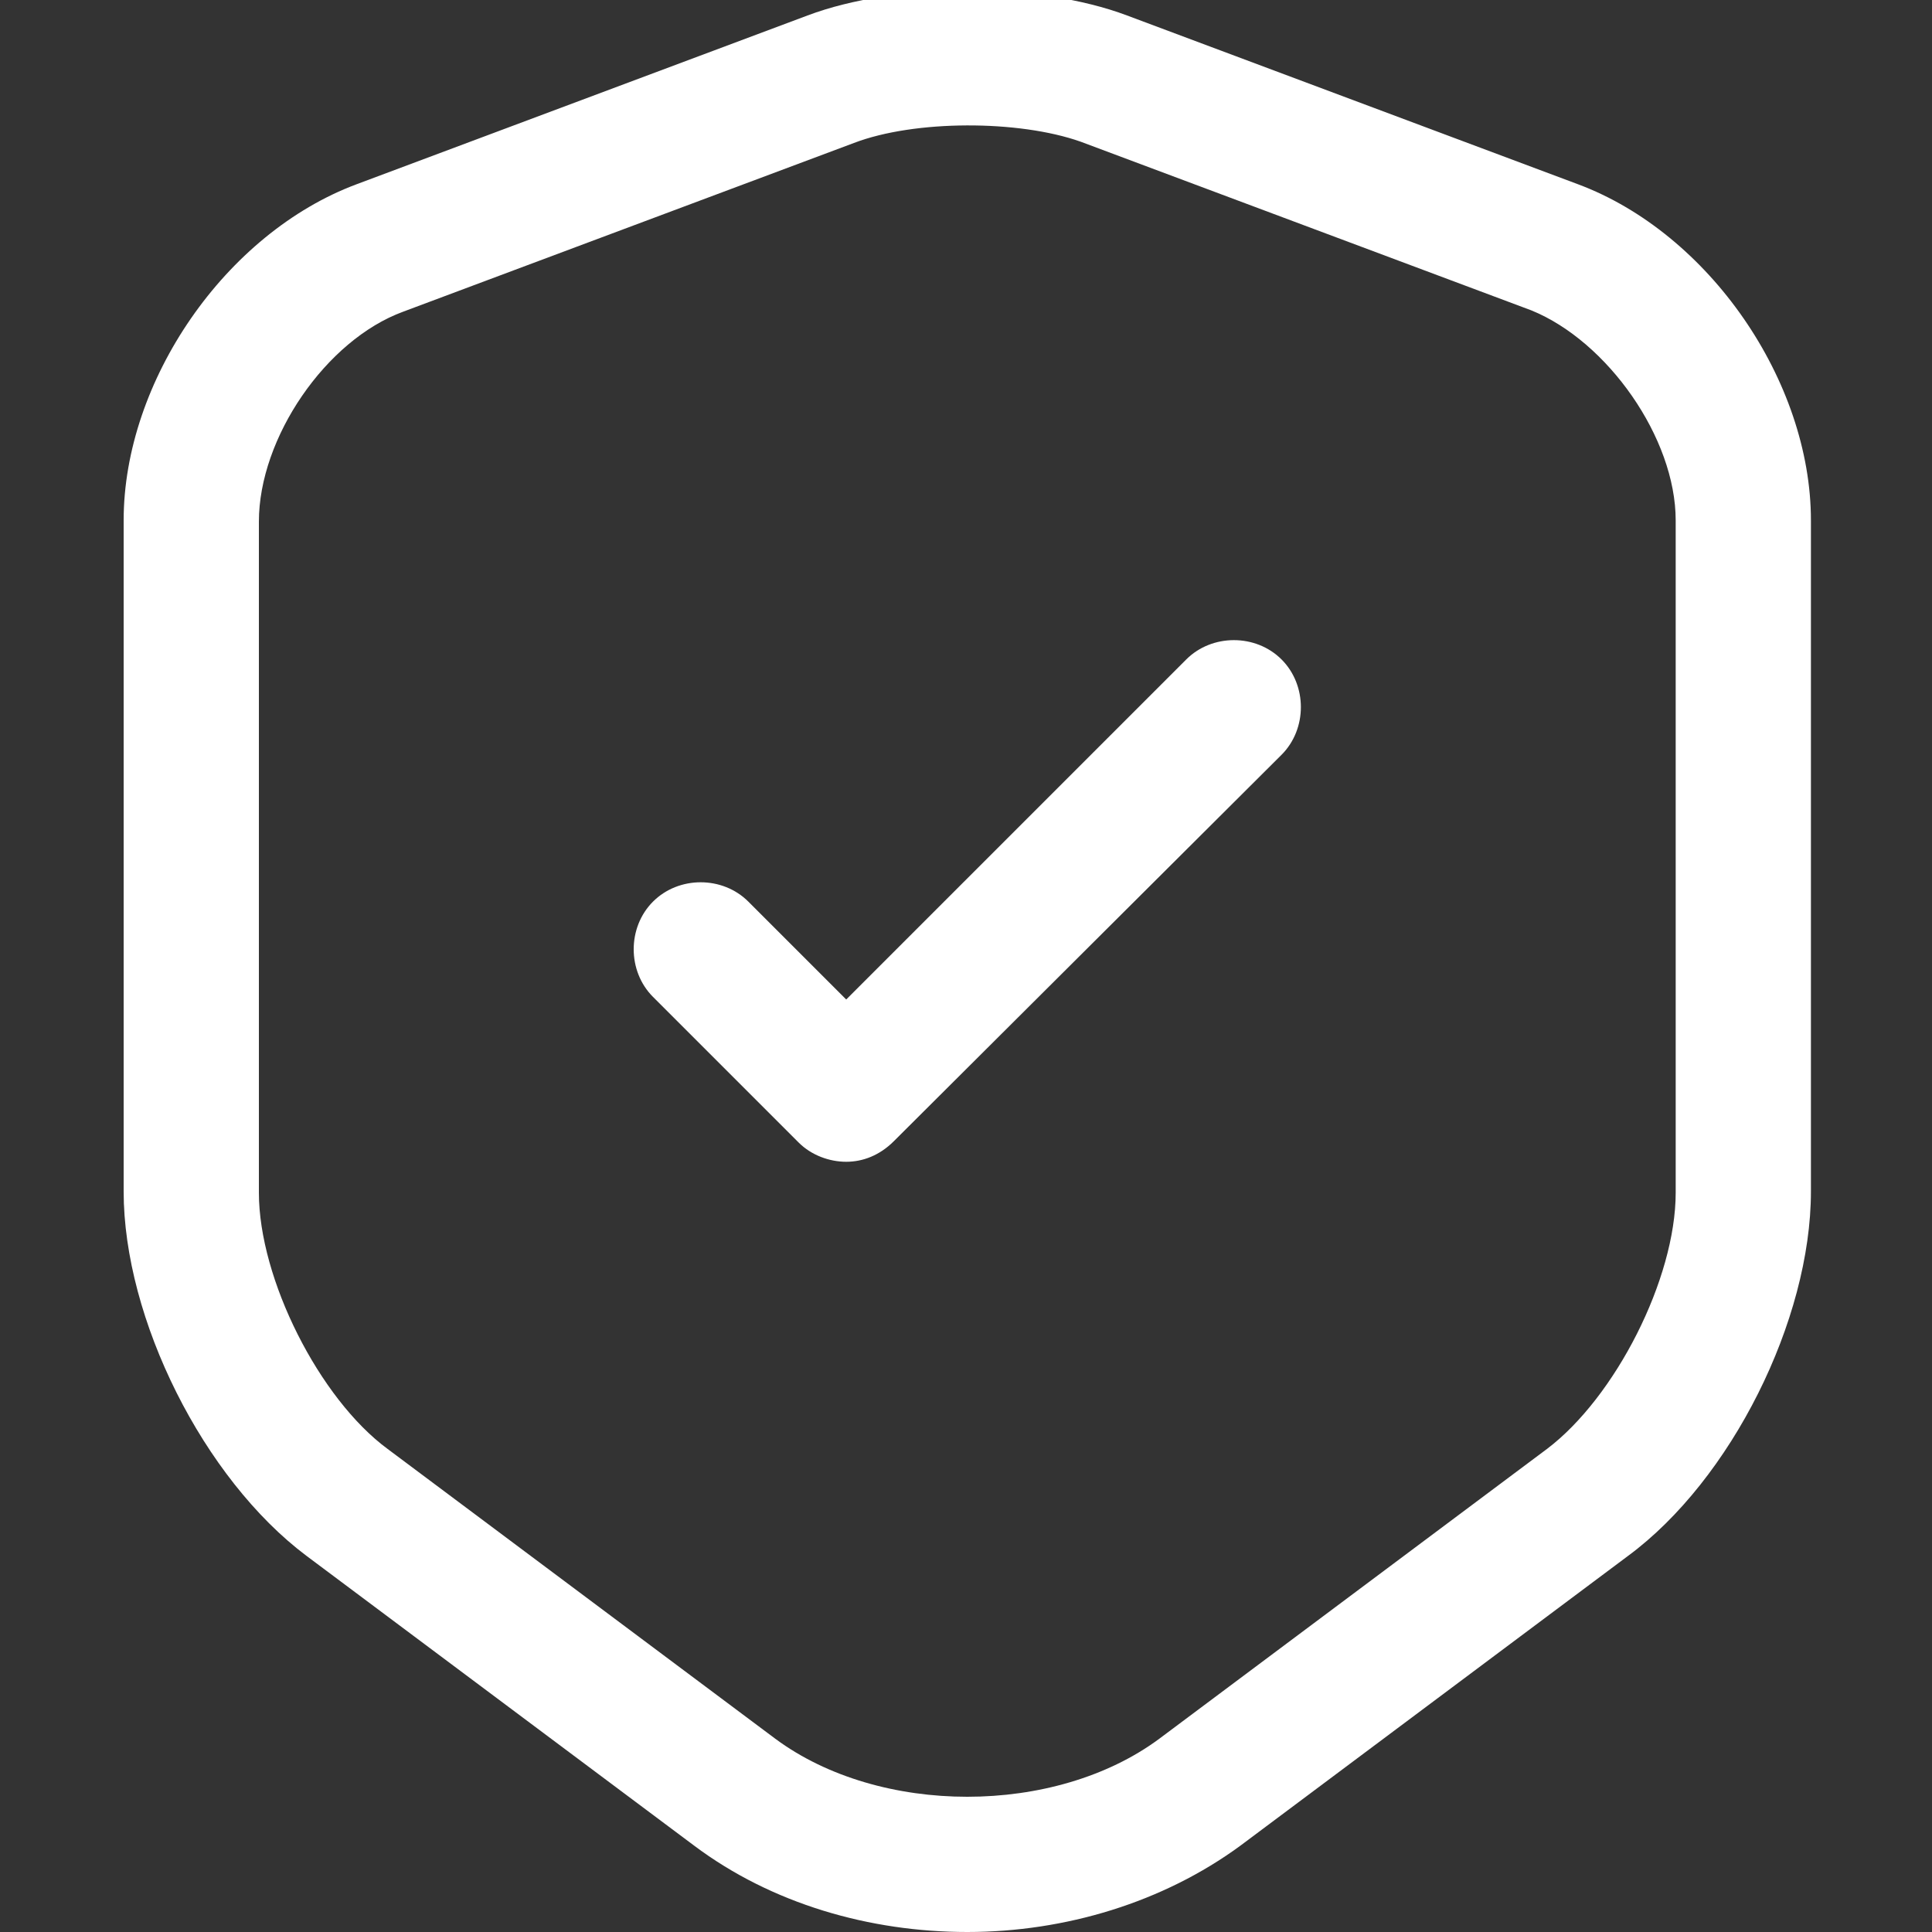 <?xml version="1.0" encoding="utf-8"?>
<!-- Generator: Adobe Illustrator 27.9.0, SVG Export Plug-In . SVG Version: 6.00 Build 0)  -->
<svg version="1.1" id="Layer_1" xmlns="http://www.w3.org/2000/svg" xmlns:xlink="http://www.w3.org/1999/xlink" x="0px" y="0px"
	 viewBox="0 0 150 150" style="enable-background:new 0 0 150 150;" xml:space="preserve">
<rect x="0" y="0" width="150" height="150" fill="#333333" stroke="none"/>
<style type="text/css">
	.st0{fill:#FFFFFF;}
</style>
<g>
	<path class="st0" d="M75.1,150c-7.6,0-15.2-2.2-21.2-6.7l-30.1-22.5c-8-6-14.2-18.4-14.2-28.3V40.4c0-10.8,7.9-22.3,18.1-26.1
		l35-13.1c6.9-2.6,17.9-2.6,24.8,0l35,13.1c10.2,3.8,18.1,15.3,18.1,26.1v52.1c0,10-6.2,22.4-14.2,28.3l-30.1,22.5
		C90.3,147.7,82.7,150,75.1,150z M66.3,11.1l-35,13.1c-6,2.2-11.2,9.8-11.2,16.3v52.1c0,6.7,4.7,16,10,19.9l30.1,22.5
		c8.1,6,21.7,6,29.8,0l30.1-22.5c5.3-4,10-13.2,10-19.9V40.4c0-6.4-5.3-13.9-11.2-16.3L83.9,11C79.1,9.3,71,9.3,66.3,11.1z"/>
	<path class="st0" d="M65.7,90.2c-1.3,0-2.7-0.5-3.7-1.5L50.7,77.4c-2-2-2-5.4,0-7.4c2-2,5.4-2,7.4,0l7.6,7.6l26.4-26.4
		c2-2,5.4-2,7.4,0s2,5.4,0,7.4L69.4,88.6C68.3,89.7,67,90.2,65.7,90.2z"/>
</g>
</svg>
